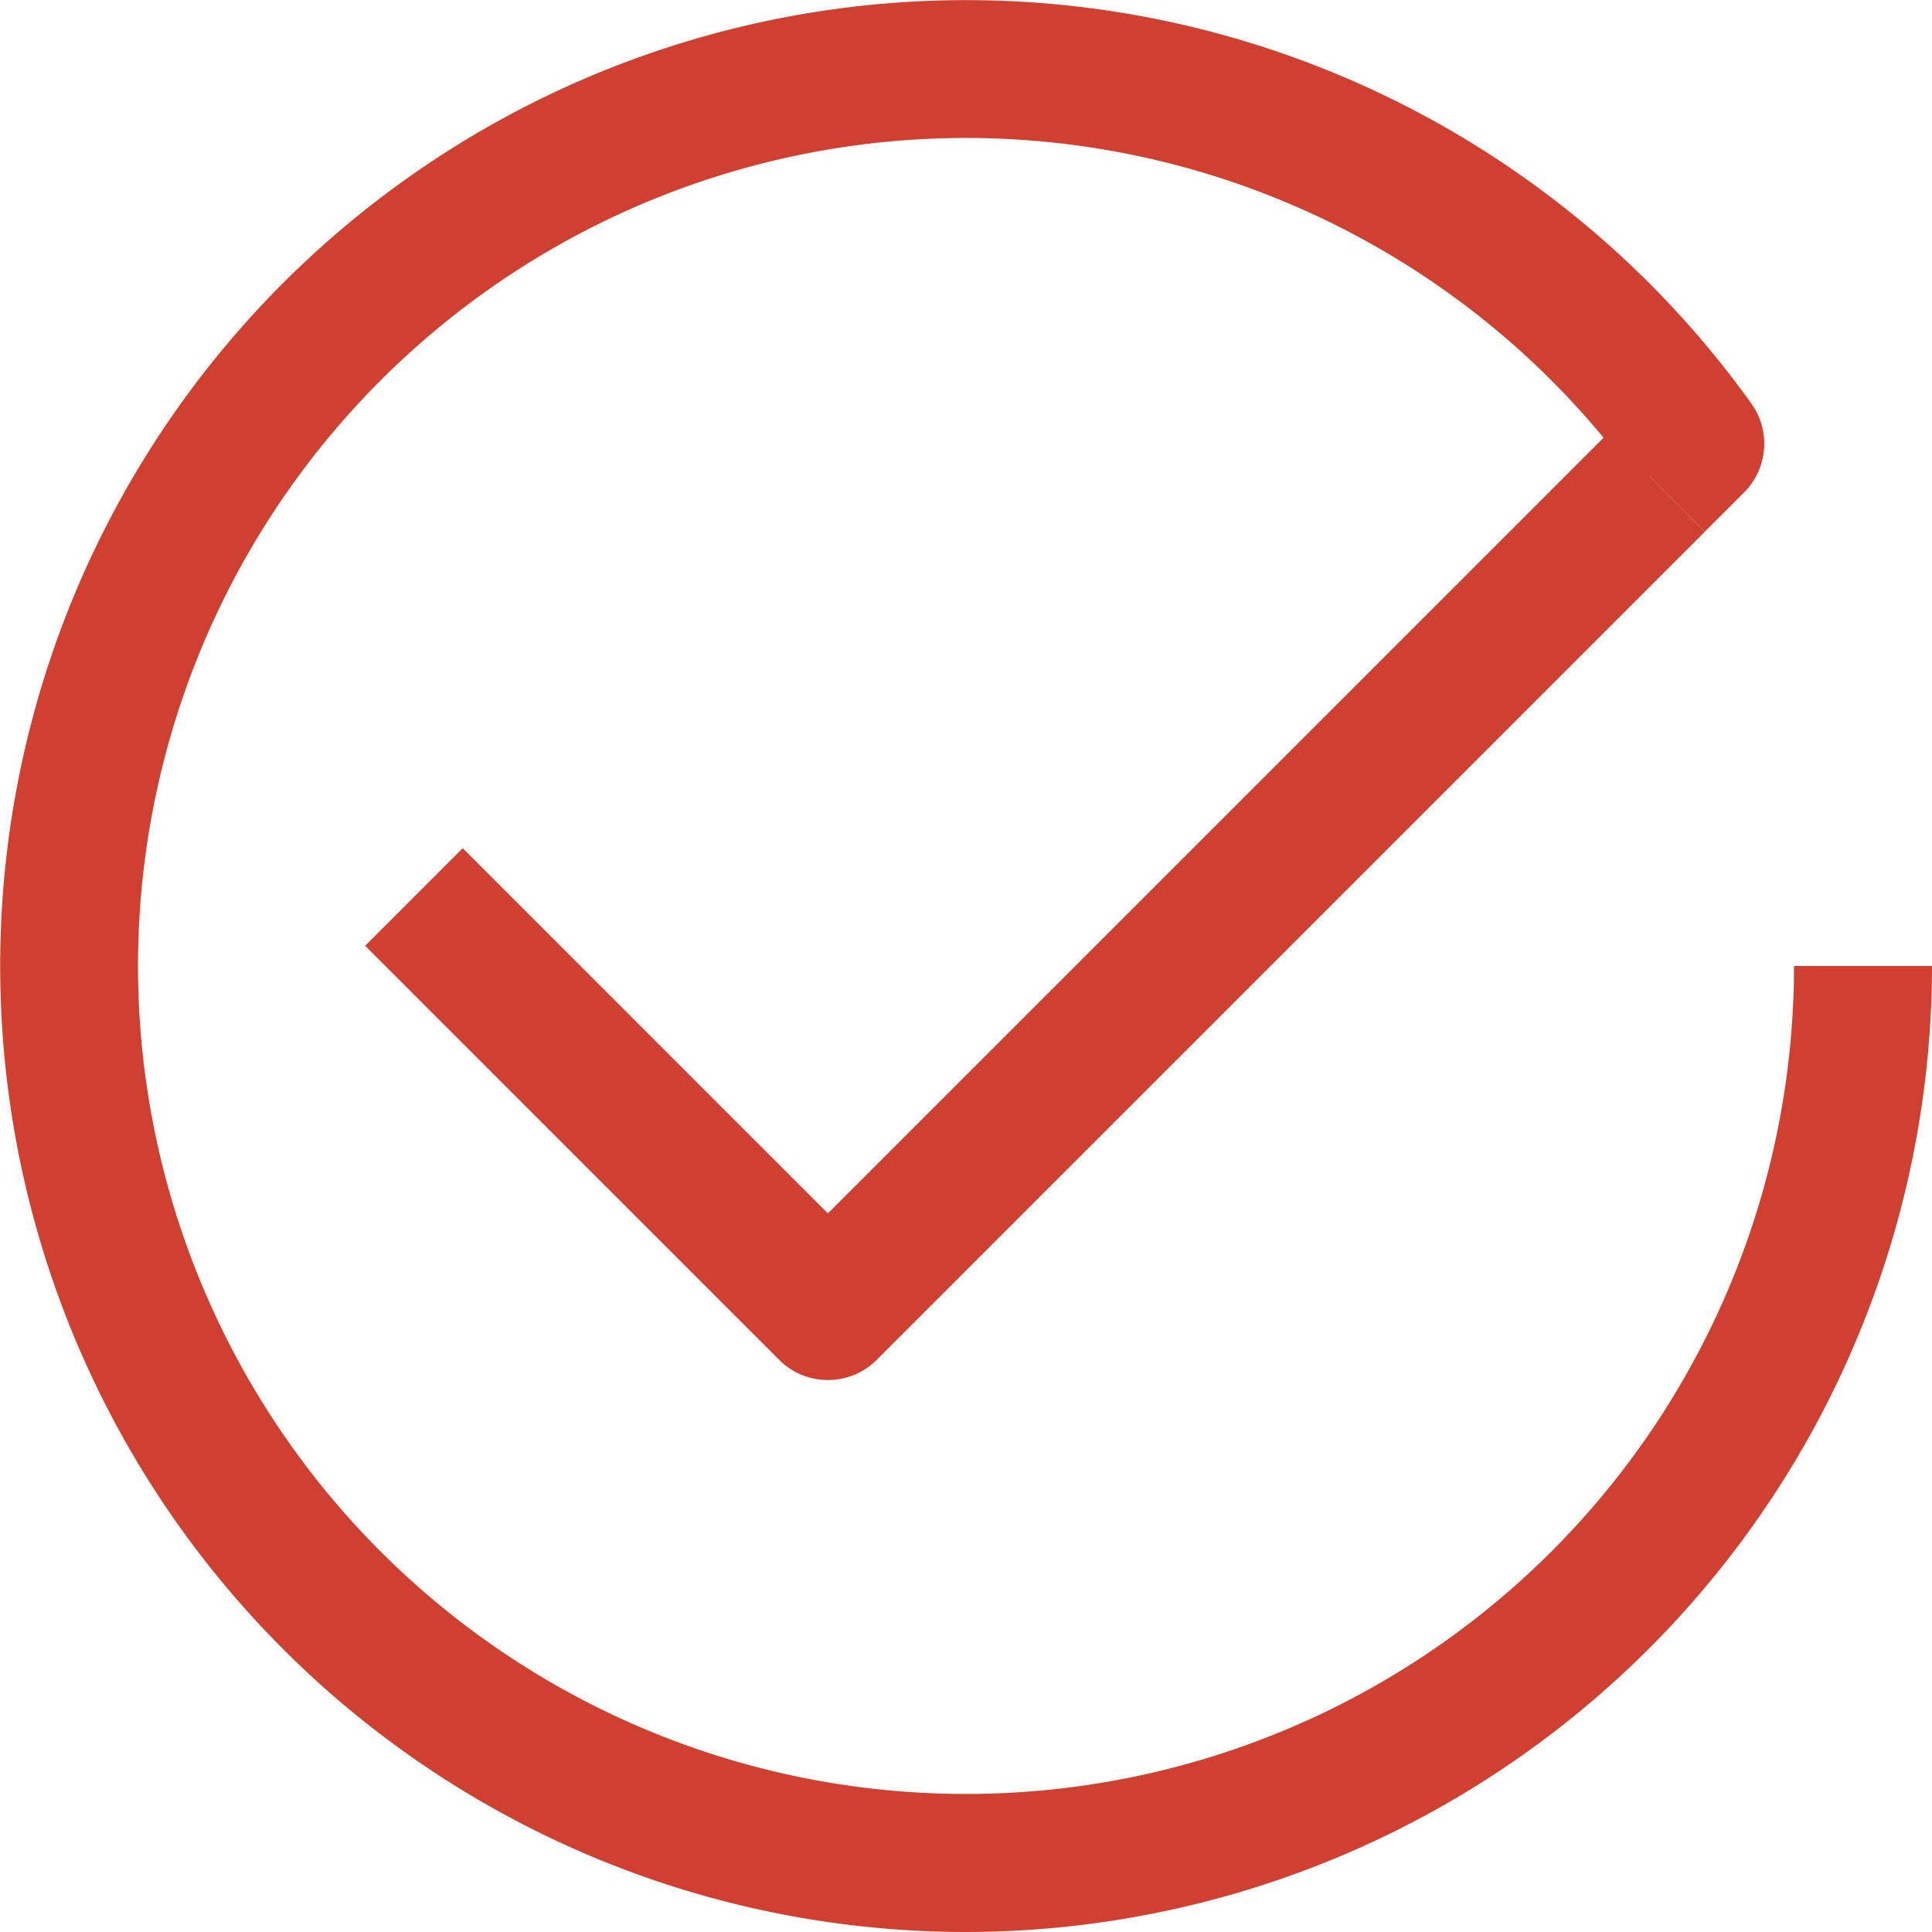 <svg width="30" height="30" fill="none" xmlns="http://www.w3.org/2000/svg"><path d="M14.999 30A14.999 14.999 0 1 1 27.194 6.265a1.07 1.07 0 0 1-.113 1.382l-.61.61-.857-.856-.16.114A12.857 12.857 0 1 0 27.857 15h2.143a15.015 15.015 0 0 1-15 15Z" fill="#CF4030"/><path d="M12.856 21.429a1.07 1.07 0 0 1-.758-.314L5.67 14.686l1.515-1.515 5.67 5.671 12.1-12.1 1.516 1.516-12.857 12.857a1.07 1.07 0 0 1-.758.314Z" fill="#CF4030"/></svg>